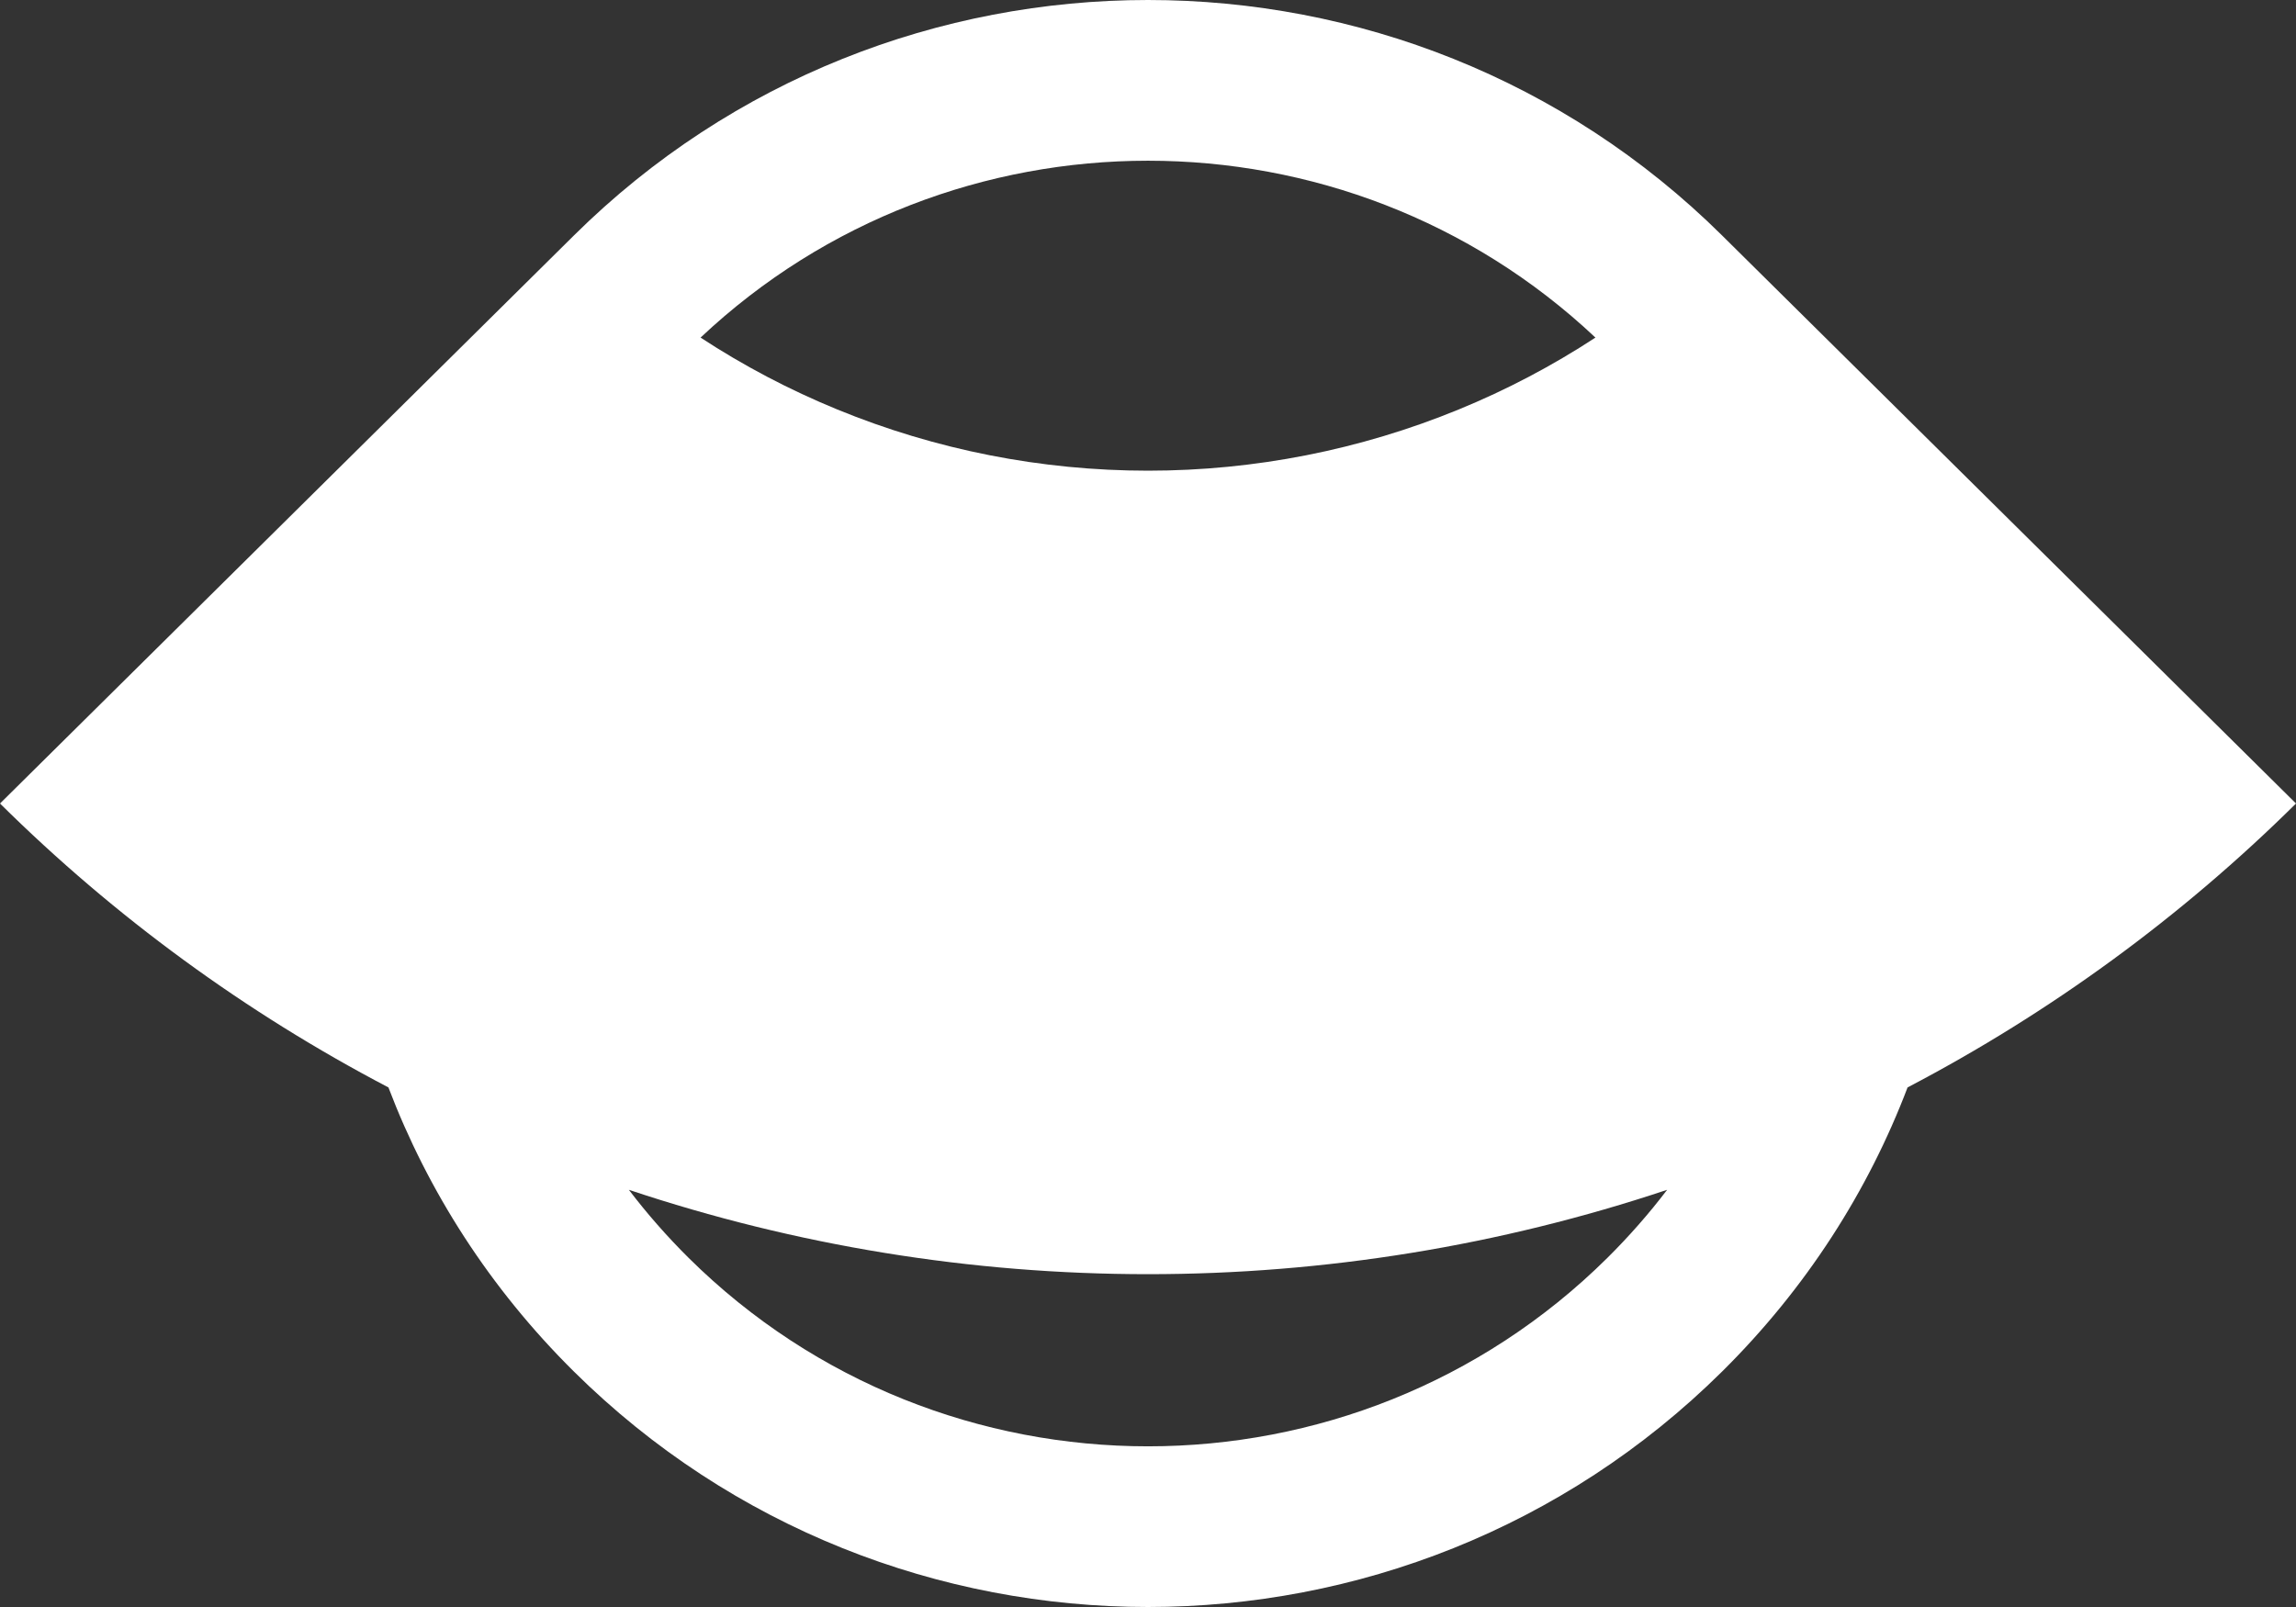 <svg width="40" height="28" viewBox="0 0 40 28" fill="none" xmlns="http://www.w3.org/2000/svg">
<rect x="0" y="0" width="40" height="28" fill="#333333" stroke="none"/>
<g clip-path="url(#clip0_410_2151)">
<path fill-rule="evenodd" clip-rule="evenodd" d="M9.986 4.115L0 14C1.997 15.977 4.279 17.644 6.767 18.947C7.454 20.753 8.532 22.446 10 23.899C15.523 29.367 24.477 29.367 30 23.899C31.468 22.446 32.546 20.753 33.233 18.947C35.721 17.644 38.003 15.977 40 14L30.022 4.123C30.015 4.115 30.008 4.108 30 4.101C24.477 -1.367 15.523 -1.367 10 4.101C9.995 4.105 9.991 4.11 9.986 4.115ZM29.044 20.731C26.134 21.703 23.08 22.201 20 22.201C16.92 22.201 13.866 21.703 10.956 20.731C11.271 21.145 11.619 21.542 12 21.92C16.418 26.294 23.582 26.294 28 21.92C28.381 21.542 28.729 21.145 29.044 20.731ZM12.205 5.882C12.955 6.373 13.753 6.793 14.588 7.135C16.304 7.839 18.143 8.201 20 8.201C21.857 8.201 23.696 7.839 25.412 7.135C26.247 6.793 27.045 6.373 27.795 5.882C23.432 1.773 16.568 1.773 12.205 5.882Z" fill="white"/>
</g>
<defs>
<clipPath id="clip0_410_2151">
<rect width="40" height="28" fill="white"/>
</clipPath>
</defs>
</svg>
